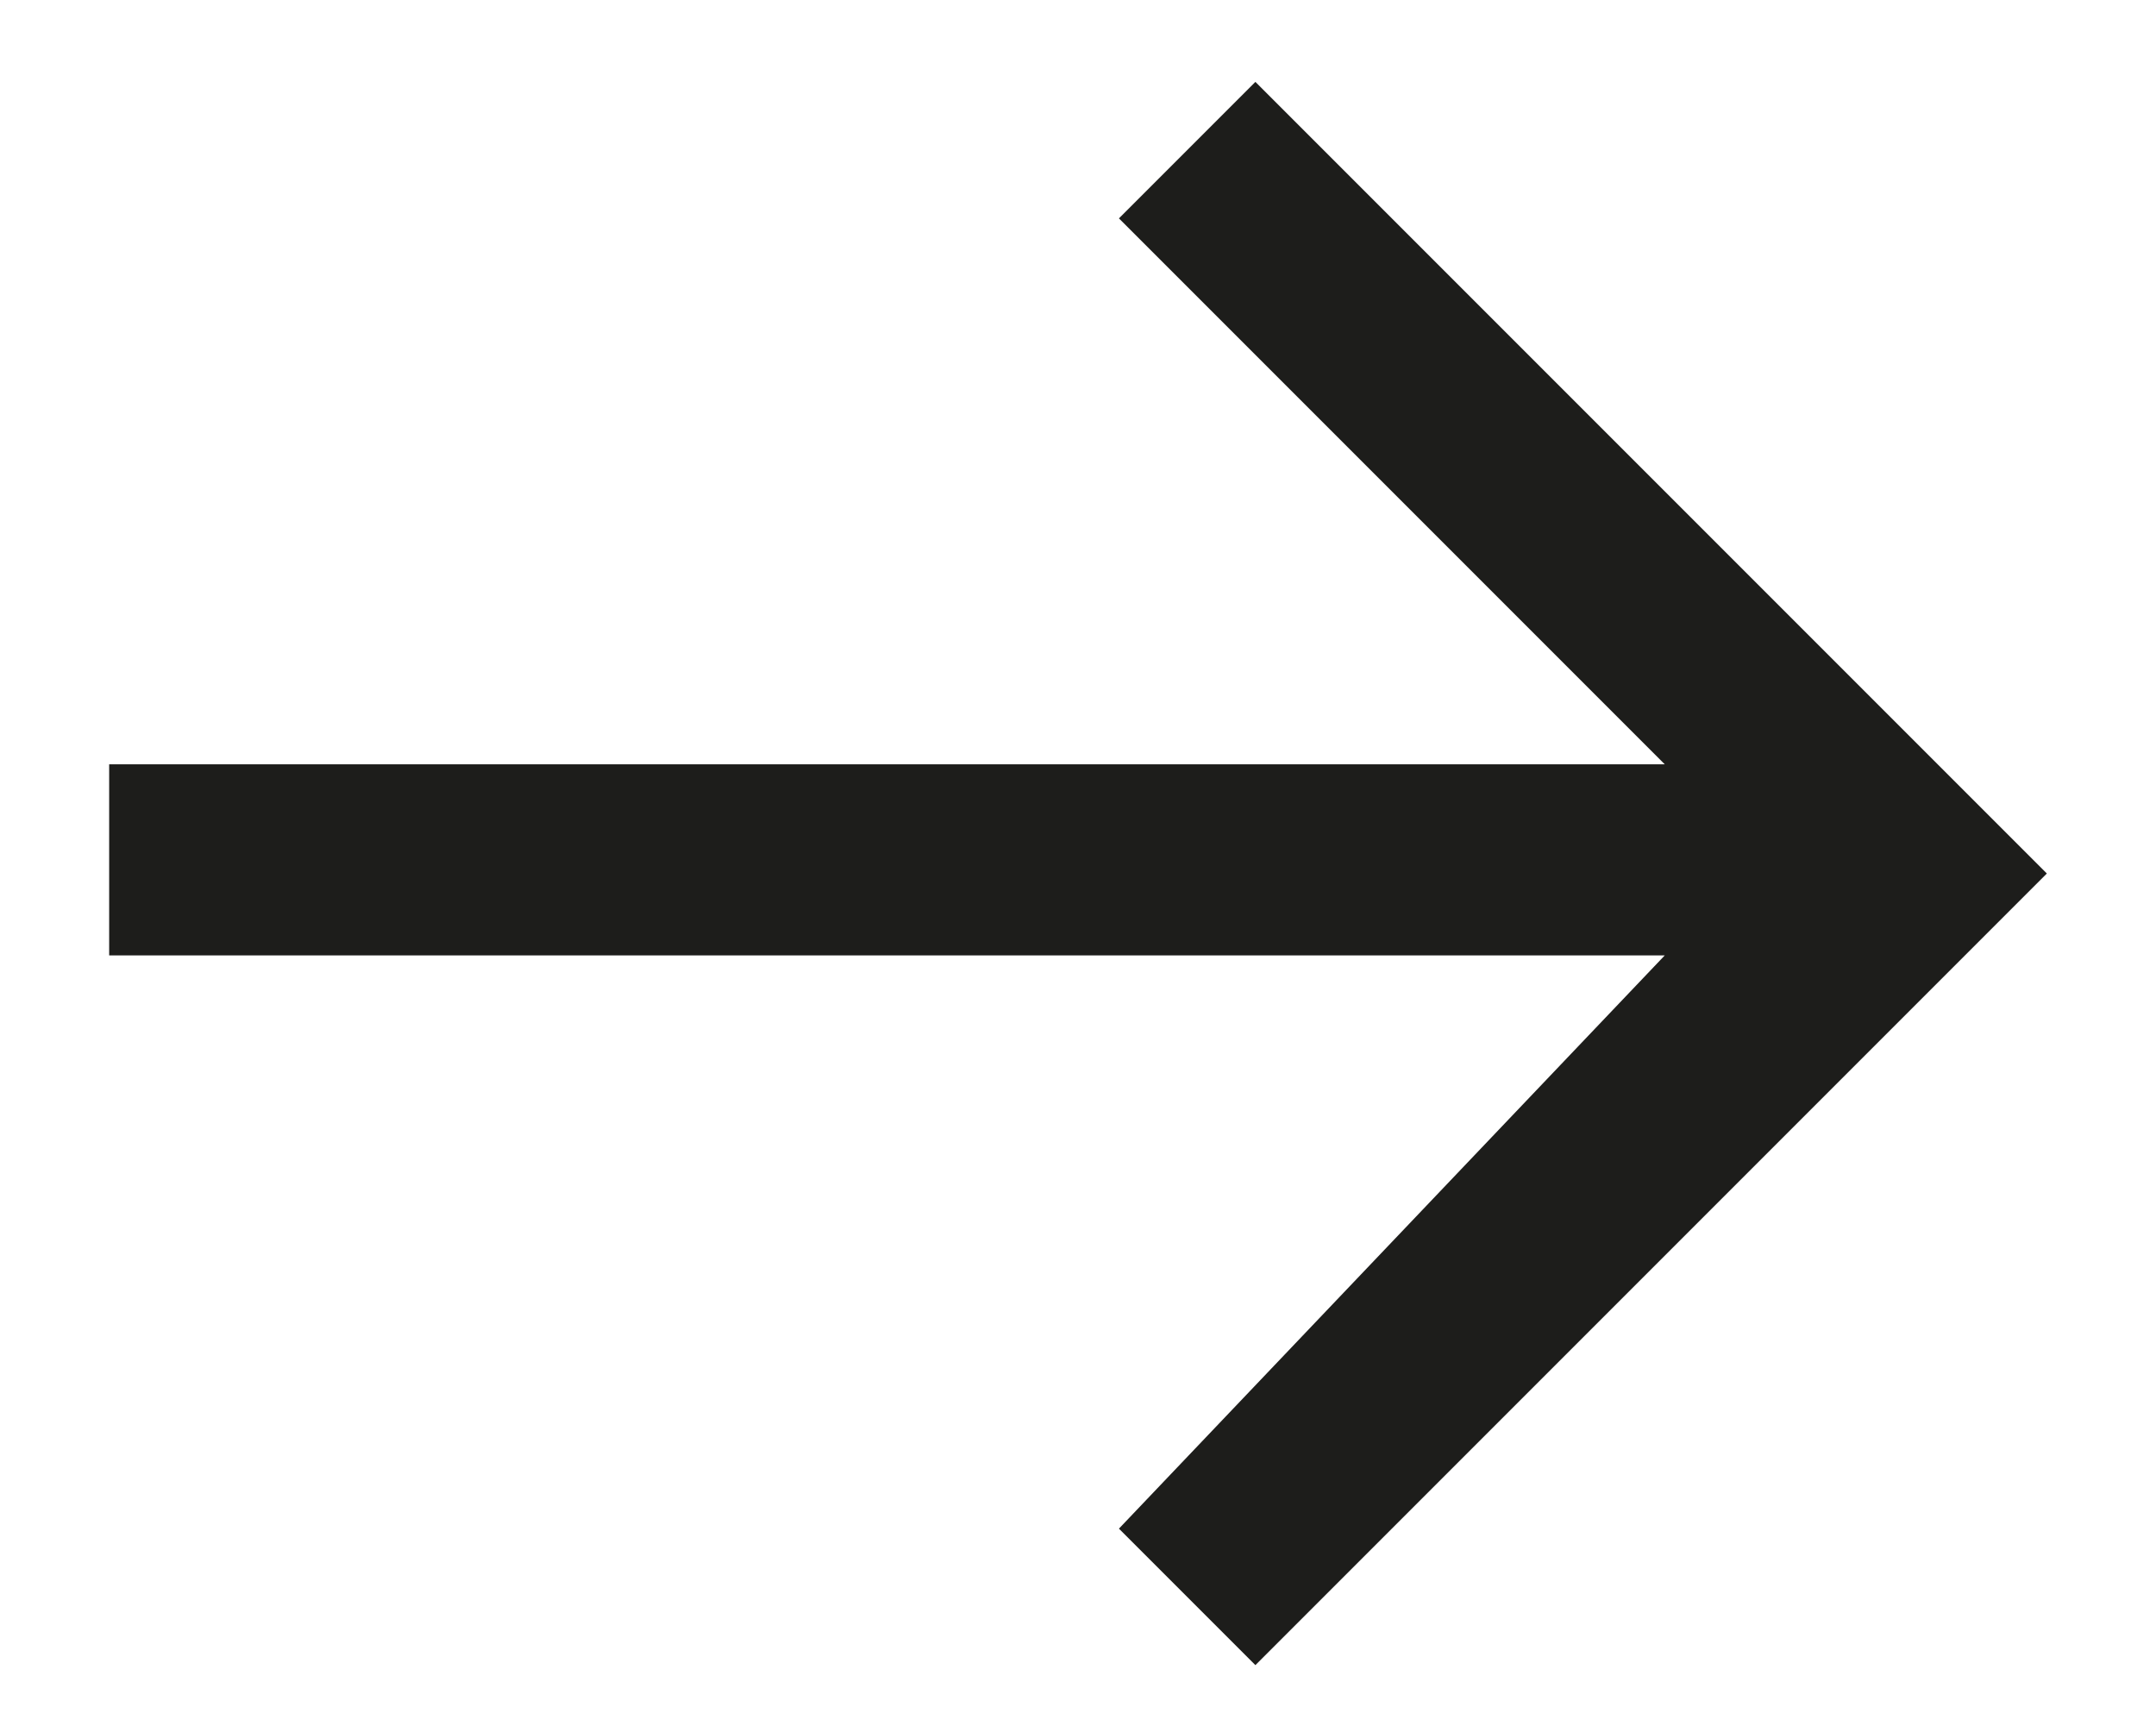 <?xml version="1.0" encoding="UTF-8"?>
<svg data-bbox="0.4 0.3 7.1 5.8" viewBox="0 0 7.9 6.3" xmlns="http://www.w3.org/2000/svg" data-type="color">
    <g>
        <path fill="#1d1d1b" d="m4.6.3-.5.5 2 2H.4v.7h5.7l-2 2.1.5.5 2.9-2.9L4.6.3z" data-color="1"/>
    </g>
</svg>
